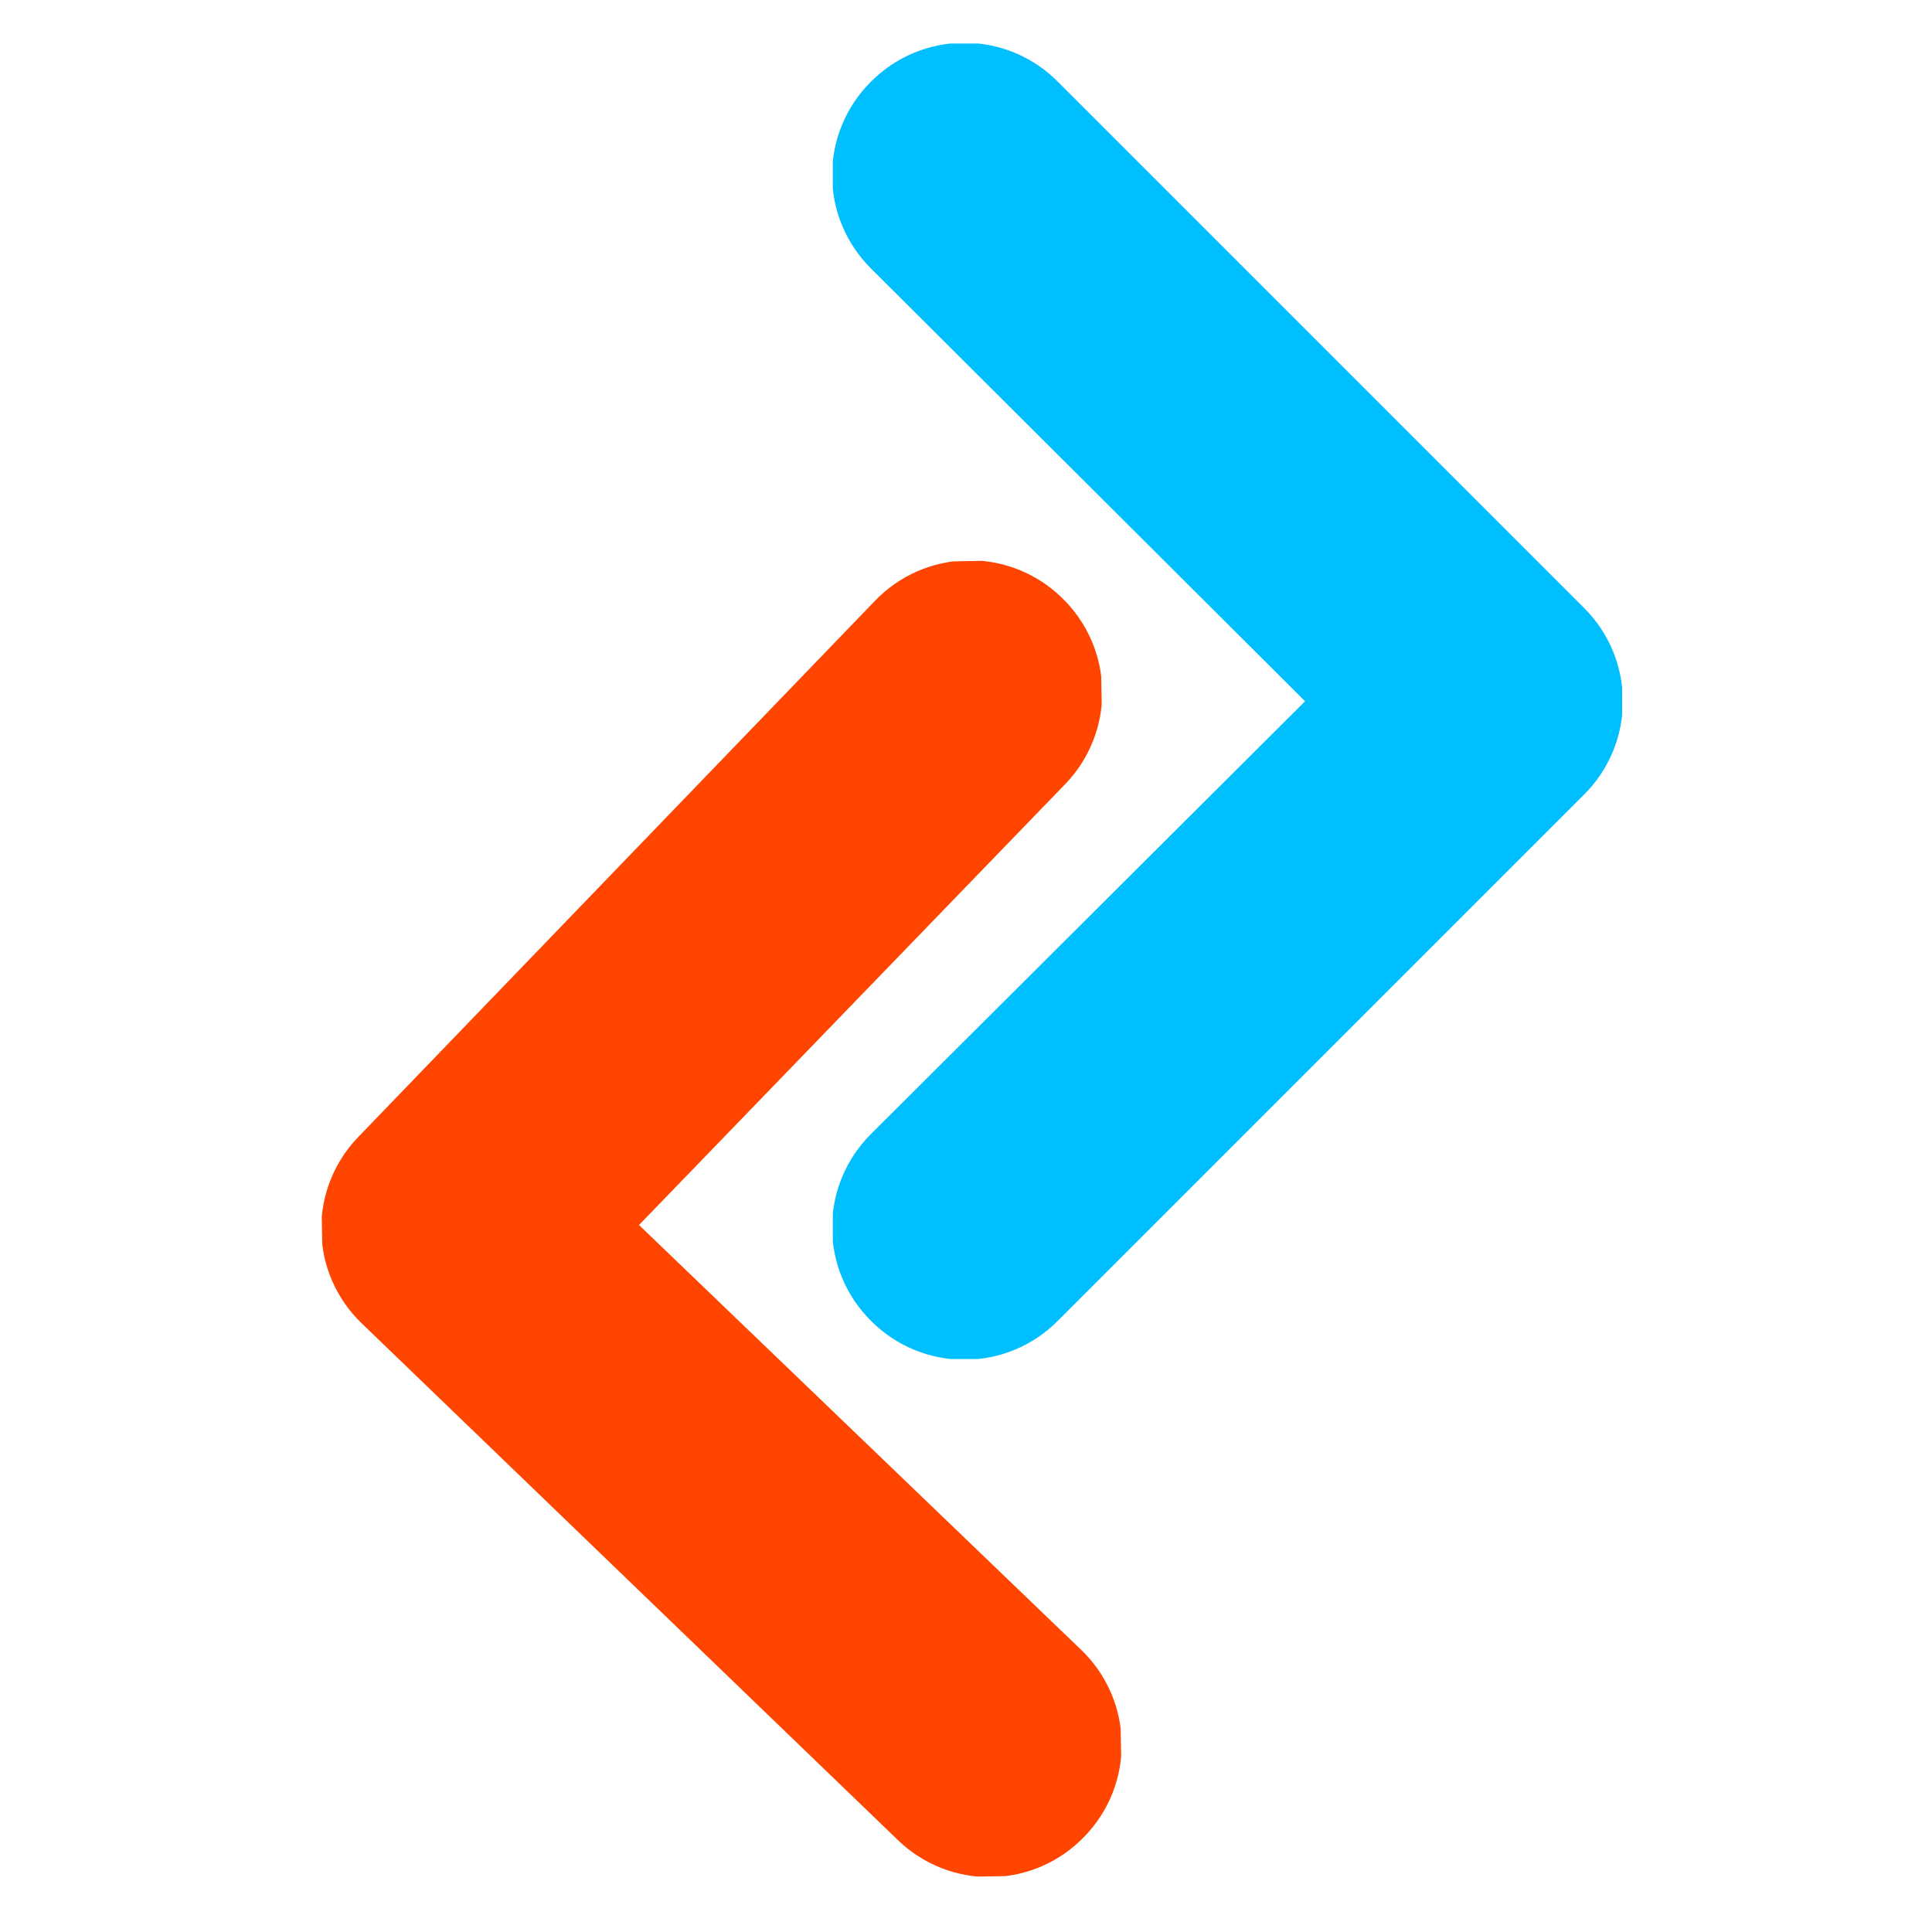 <svg xmlns="http://www.w3.org/2000/svg" xmlns:xlink="http://www.w3.org/1999/xlink" width="500" zoomAndPan="magnify" viewBox="0 0 375 375" height="500" preserveAspectRatio="xMidYMid meet" version="1.2"><defs><clipPath id="559e2b3068"><path d="M 161.652 8.449 L 314.852 8.449 L 314.852 263.777 L 161.652 263.777 Z M 161.652 8.449 "/></clipPath><clipPath id="6f7fcd3b10"><path d="M 62 108 L 218 108 L 218 365 L 62 365 Z M 62 108 "/></clipPath><clipPath id="5df0fa5720"><path d="M 218.039 363.723 L 64.867 366.551 L 60.148 111.266 L 213.32 108.438 Z M 218.039 363.723 "/></clipPath><clipPath id="c30583085f"><path d="M 218.039 363.723 L 64.867 366.551 L 60.148 111.266 L 213.32 108.438 Z M 218.039 363.723 "/></clipPath></defs><g id="88dbfa8bef"><g clip-rule="nonzero" clip-path="url(#559e2b3068)"><path style=" stroke:none;fill-rule:nonzero;fill:#00bfff;fill-opacity:1;" d="M 169.055 256.375 C 168.461 255.781 167.895 255.16 167.359 254.516 C 166.82 253.867 166.32 253.191 165.852 252.496 C 165.383 251.797 164.949 251.078 164.551 250.34 C 164.152 249.598 163.789 248.84 163.469 248.062 C 163.145 247.289 162.859 246.5 162.613 245.695 C 162.371 244.891 162.164 244.078 162 243.25 C 161.836 242.426 161.711 241.598 161.629 240.762 C 161.547 239.926 161.504 239.086 161.504 238.246 C 161.504 237.406 161.547 236.566 161.629 235.73 C 161.711 234.895 161.836 234.062 162 233.238 C 162.164 232.414 162.371 231.602 162.613 230.797 C 162.859 229.992 163.145 229.203 163.469 228.426 C 163.789 227.648 164.152 226.891 164.551 226.152 C 164.949 225.41 165.383 224.691 165.852 223.996 C 166.32 223.297 166.82 222.625 167.359 221.977 C 167.895 221.328 168.461 220.707 169.055 220.117 L 253.316 136.113 L 169.055 52.109 C 168.461 51.516 167.895 50.898 167.359 50.25 C 166.82 49.602 166.32 48.93 165.852 48.23 C 165.383 47.535 164.949 46.816 164.551 46.074 C 164.152 45.336 163.789 44.574 163.469 43.801 C 163.145 43.023 162.859 42.234 162.613 41.43 C 162.371 40.625 162.164 39.812 162 38.988 C 161.836 38.164 161.711 37.332 161.629 36.496 C 161.547 35.66 161.504 34.82 161.504 33.98 C 161.504 33.141 161.547 32.301 161.629 31.465 C 161.711 30.629 161.836 29.797 162 28.973 C 162.164 28.148 162.371 27.336 162.613 26.531 C 162.859 25.727 163.145 24.938 163.469 24.16 C 163.789 23.387 164.152 22.629 164.551 21.887 C 164.949 21.145 165.383 20.426 165.852 19.73 C 166.32 19.031 166.82 18.359 167.359 17.711 C 167.895 17.062 168.461 16.445 169.055 15.852 C 169.648 15.254 170.27 14.688 170.918 14.152 C 171.562 13.617 172.238 13.117 172.934 12.645 C 173.633 12.176 174.352 11.742 175.09 11.344 C 175.832 10.945 176.59 10.586 177.367 10.262 C 178.141 9.941 178.93 9.656 179.734 9.41 C 180.539 9.164 181.355 8.961 182.18 8.797 C 183.004 8.629 183.832 8.508 184.668 8.422 C 185.504 8.34 186.344 8.301 187.184 8.301 C 188.023 8.301 188.863 8.34 189.699 8.422 C 190.535 8.508 191.367 8.629 192.191 8.797 C 193.016 8.961 193.832 9.164 194.633 9.41 C 195.438 9.656 196.227 9.941 197.004 10.262 C 197.781 10.586 198.539 10.945 199.277 11.344 C 200.02 11.742 200.738 12.176 201.434 12.645 C 202.133 13.117 202.805 13.617 203.453 14.152 C 204.102 14.688 204.723 15.254 205.312 15.852 L 307.445 117.984 C 308.043 118.578 308.609 119.195 309.145 119.844 C 309.68 120.492 310.184 121.164 310.652 121.863 C 311.121 122.559 311.555 123.277 311.953 124.02 C 312.352 124.758 312.711 125.516 313.035 126.293 C 313.359 127.07 313.641 127.859 313.887 128.664 C 314.133 129.469 314.336 130.281 314.504 131.105 C 314.668 131.93 314.789 132.762 314.875 133.598 C 314.957 134.434 315 135.273 315 136.113 C 315 136.953 314.957 137.793 314.875 138.629 C 314.789 139.465 314.668 140.297 314.504 141.121 C 314.336 141.945 314.133 142.758 313.887 143.562 C 313.641 144.367 313.359 145.156 313.035 145.934 C 312.711 146.707 312.352 147.465 311.953 148.207 C 311.555 148.945 311.121 149.664 310.652 150.363 C 310.184 151.062 309.68 151.734 309.145 152.383 C 308.609 153.031 308.043 153.648 307.445 154.242 L 205.312 256.375 C 204.723 256.969 204.102 257.535 203.453 258.07 C 202.805 258.609 202.133 259.109 201.434 259.578 C 200.738 260.047 200.02 260.48 199.277 260.879 C 198.539 261.277 197.781 261.641 197.004 261.961 C 196.227 262.285 195.438 262.57 194.633 262.816 C 193.828 263.059 193.016 263.266 192.191 263.43 C 191.367 263.594 190.535 263.719 189.699 263.801 C 188.863 263.887 188.023 263.926 187.184 263.926 C 186.344 263.926 185.504 263.887 184.668 263.801 C 183.832 263.719 183.004 263.594 182.18 263.43 C 181.355 263.266 180.539 263.059 179.734 262.816 C 178.93 262.57 178.141 262.285 177.367 261.961 C 176.59 261.641 175.832 261.277 175.09 260.879 C 174.352 260.48 173.633 260.047 172.934 259.578 C 172.238 259.109 171.562 258.609 170.918 258.07 C 170.27 257.535 169.648 256.969 169.055 256.375 Z M 169.055 256.375 "/></g><g clip-rule="nonzero" clip-path="url(#6f7fcd3b10)"><g clip-rule="nonzero" clip-path="url(#5df0fa5720)"><g clip-rule="nonzero" clip-path="url(#c30583085f)"><path style=" stroke:none;fill-rule:nonzero;fill:#ff4500;fill-opacity:1;" d="M 206.055 115.977 C 206.664 116.559 207.242 117.168 207.789 117.805 C 208.336 118.441 208.852 119.105 209.332 119.793 C 209.816 120.484 210.262 121.195 210.672 121.926 C 211.086 122.66 211.461 123.41 211.797 124.18 C 212.133 124.949 212.434 125.734 212.695 126.535 C 212.953 127.332 213.172 128.145 213.355 128.965 C 213.535 129.785 213.672 130.613 213.77 131.449 C 213.871 132.285 213.926 133.121 213.941 133.961 C 213.957 134.801 213.93 135.641 213.863 136.48 C 213.797 137.316 213.688 138.148 213.539 138.977 C 213.391 139.805 213.199 140.621 212.969 141.43 C 212.738 142.238 212.469 143.035 212.16 143.816 C 211.852 144.598 211.504 145.363 211.121 146.109 C 210.734 146.855 210.316 147.586 209.859 148.289 C 209.402 148.996 208.914 149.68 208.391 150.336 C 207.867 150.992 207.312 151.625 206.727 152.227 L 124.031 237.773 L 209.828 320.207 C 210.438 320.785 211.012 321.395 211.562 322.035 C 212.109 322.672 212.625 323.336 213.105 324.023 C 213.586 324.711 214.035 325.422 214.445 326.156 C 214.859 326.891 215.23 327.641 215.57 328.41 C 215.906 329.18 216.207 329.965 216.465 330.766 C 216.727 331.562 216.945 332.375 217.125 333.195 C 217.305 334.016 217.445 334.844 217.543 335.68 C 217.641 336.512 217.699 337.352 217.715 338.191 C 217.73 339.031 217.703 339.871 217.637 340.711 C 217.57 341.547 217.461 342.379 217.312 343.207 C 217.16 344.035 216.973 344.852 216.742 345.66 C 216.512 346.469 216.242 347.262 215.934 348.047 C 215.625 348.828 215.277 349.594 214.895 350.34 C 214.508 351.086 214.086 351.812 213.633 352.52 C 213.176 353.227 212.688 353.906 212.16 354.566 C 211.637 355.223 211.082 355.852 210.496 356.457 C 209.918 357.062 209.309 357.641 208.672 358.188 C 208.031 358.738 207.367 359.25 206.68 359.734 C 205.992 360.215 205.281 360.66 204.547 361.074 C 203.816 361.484 203.062 361.859 202.293 362.199 C 201.523 362.535 200.738 362.836 199.941 363.094 C 199.141 363.355 198.332 363.574 197.508 363.754 C 196.688 363.934 195.859 364.074 195.023 364.172 C 194.191 364.27 193.352 364.328 192.512 364.344 C 191.672 364.359 190.832 364.332 189.996 364.266 C 189.156 364.199 188.324 364.09 187.496 363.938 C 186.668 363.789 185.852 363.602 185.043 363.371 C 184.234 363.141 183.441 362.871 182.656 362.559 C 181.875 362.25 181.113 361.906 180.363 361.52 C 179.617 361.137 178.891 360.715 178.184 360.258 C 177.477 359.805 176.797 359.312 176.137 358.789 C 175.48 358.266 174.852 357.711 174.246 357.125 L 70.246 256.898 C 69.637 256.316 69.062 255.707 68.512 255.07 C 67.965 254.43 67.449 253.77 66.969 253.078 C 66.488 252.391 66.039 251.68 65.629 250.945 C 65.215 250.215 64.844 249.465 64.504 248.691 C 64.168 247.922 63.867 247.137 63.609 246.34 C 63.348 245.539 63.129 244.73 62.949 243.91 C 62.77 243.086 62.629 242.258 62.531 241.426 C 62.434 240.59 62.375 239.754 62.359 238.91 C 62.344 238.07 62.371 237.23 62.438 236.395 C 62.504 235.555 62.613 234.723 62.762 233.895 C 62.914 233.07 63.102 232.25 63.332 231.441 C 63.562 230.633 63.832 229.84 64.141 229.059 C 64.449 228.277 64.797 227.512 65.184 226.762 C 65.566 226.016 65.988 225.289 66.441 224.582 C 66.898 223.879 67.391 223.195 67.914 222.539 C 68.438 221.879 68.992 221.25 69.578 220.648 L 169.805 116.645 C 170.387 116.039 170.996 115.461 171.633 114.914 C 172.27 114.367 172.934 113.852 173.621 113.367 C 174.312 112.887 175.023 112.441 175.754 112.027 C 176.488 111.617 177.238 111.242 178.008 110.902 C 178.777 110.566 179.562 110.27 180.363 110.008 C 181.164 109.746 181.973 109.527 182.793 109.348 C 183.613 109.168 184.441 109.027 185.277 108.93 C 186.113 108.832 186.949 108.773 187.789 108.758 C 188.633 108.742 189.469 108.77 190.309 108.836 C 191.145 108.906 191.98 109.012 192.805 109.164 C 193.633 109.312 194.449 109.504 195.258 109.734 C 196.066 109.961 196.863 110.234 197.645 110.543 C 198.426 110.852 199.191 111.195 199.938 111.582 C 200.688 111.965 201.414 112.387 202.121 112.844 C 202.824 113.297 203.508 113.789 204.164 114.312 C 204.824 114.836 205.453 115.391 206.055 115.977 Z M 206.055 115.977 "/></g></g></g></g></svg>
